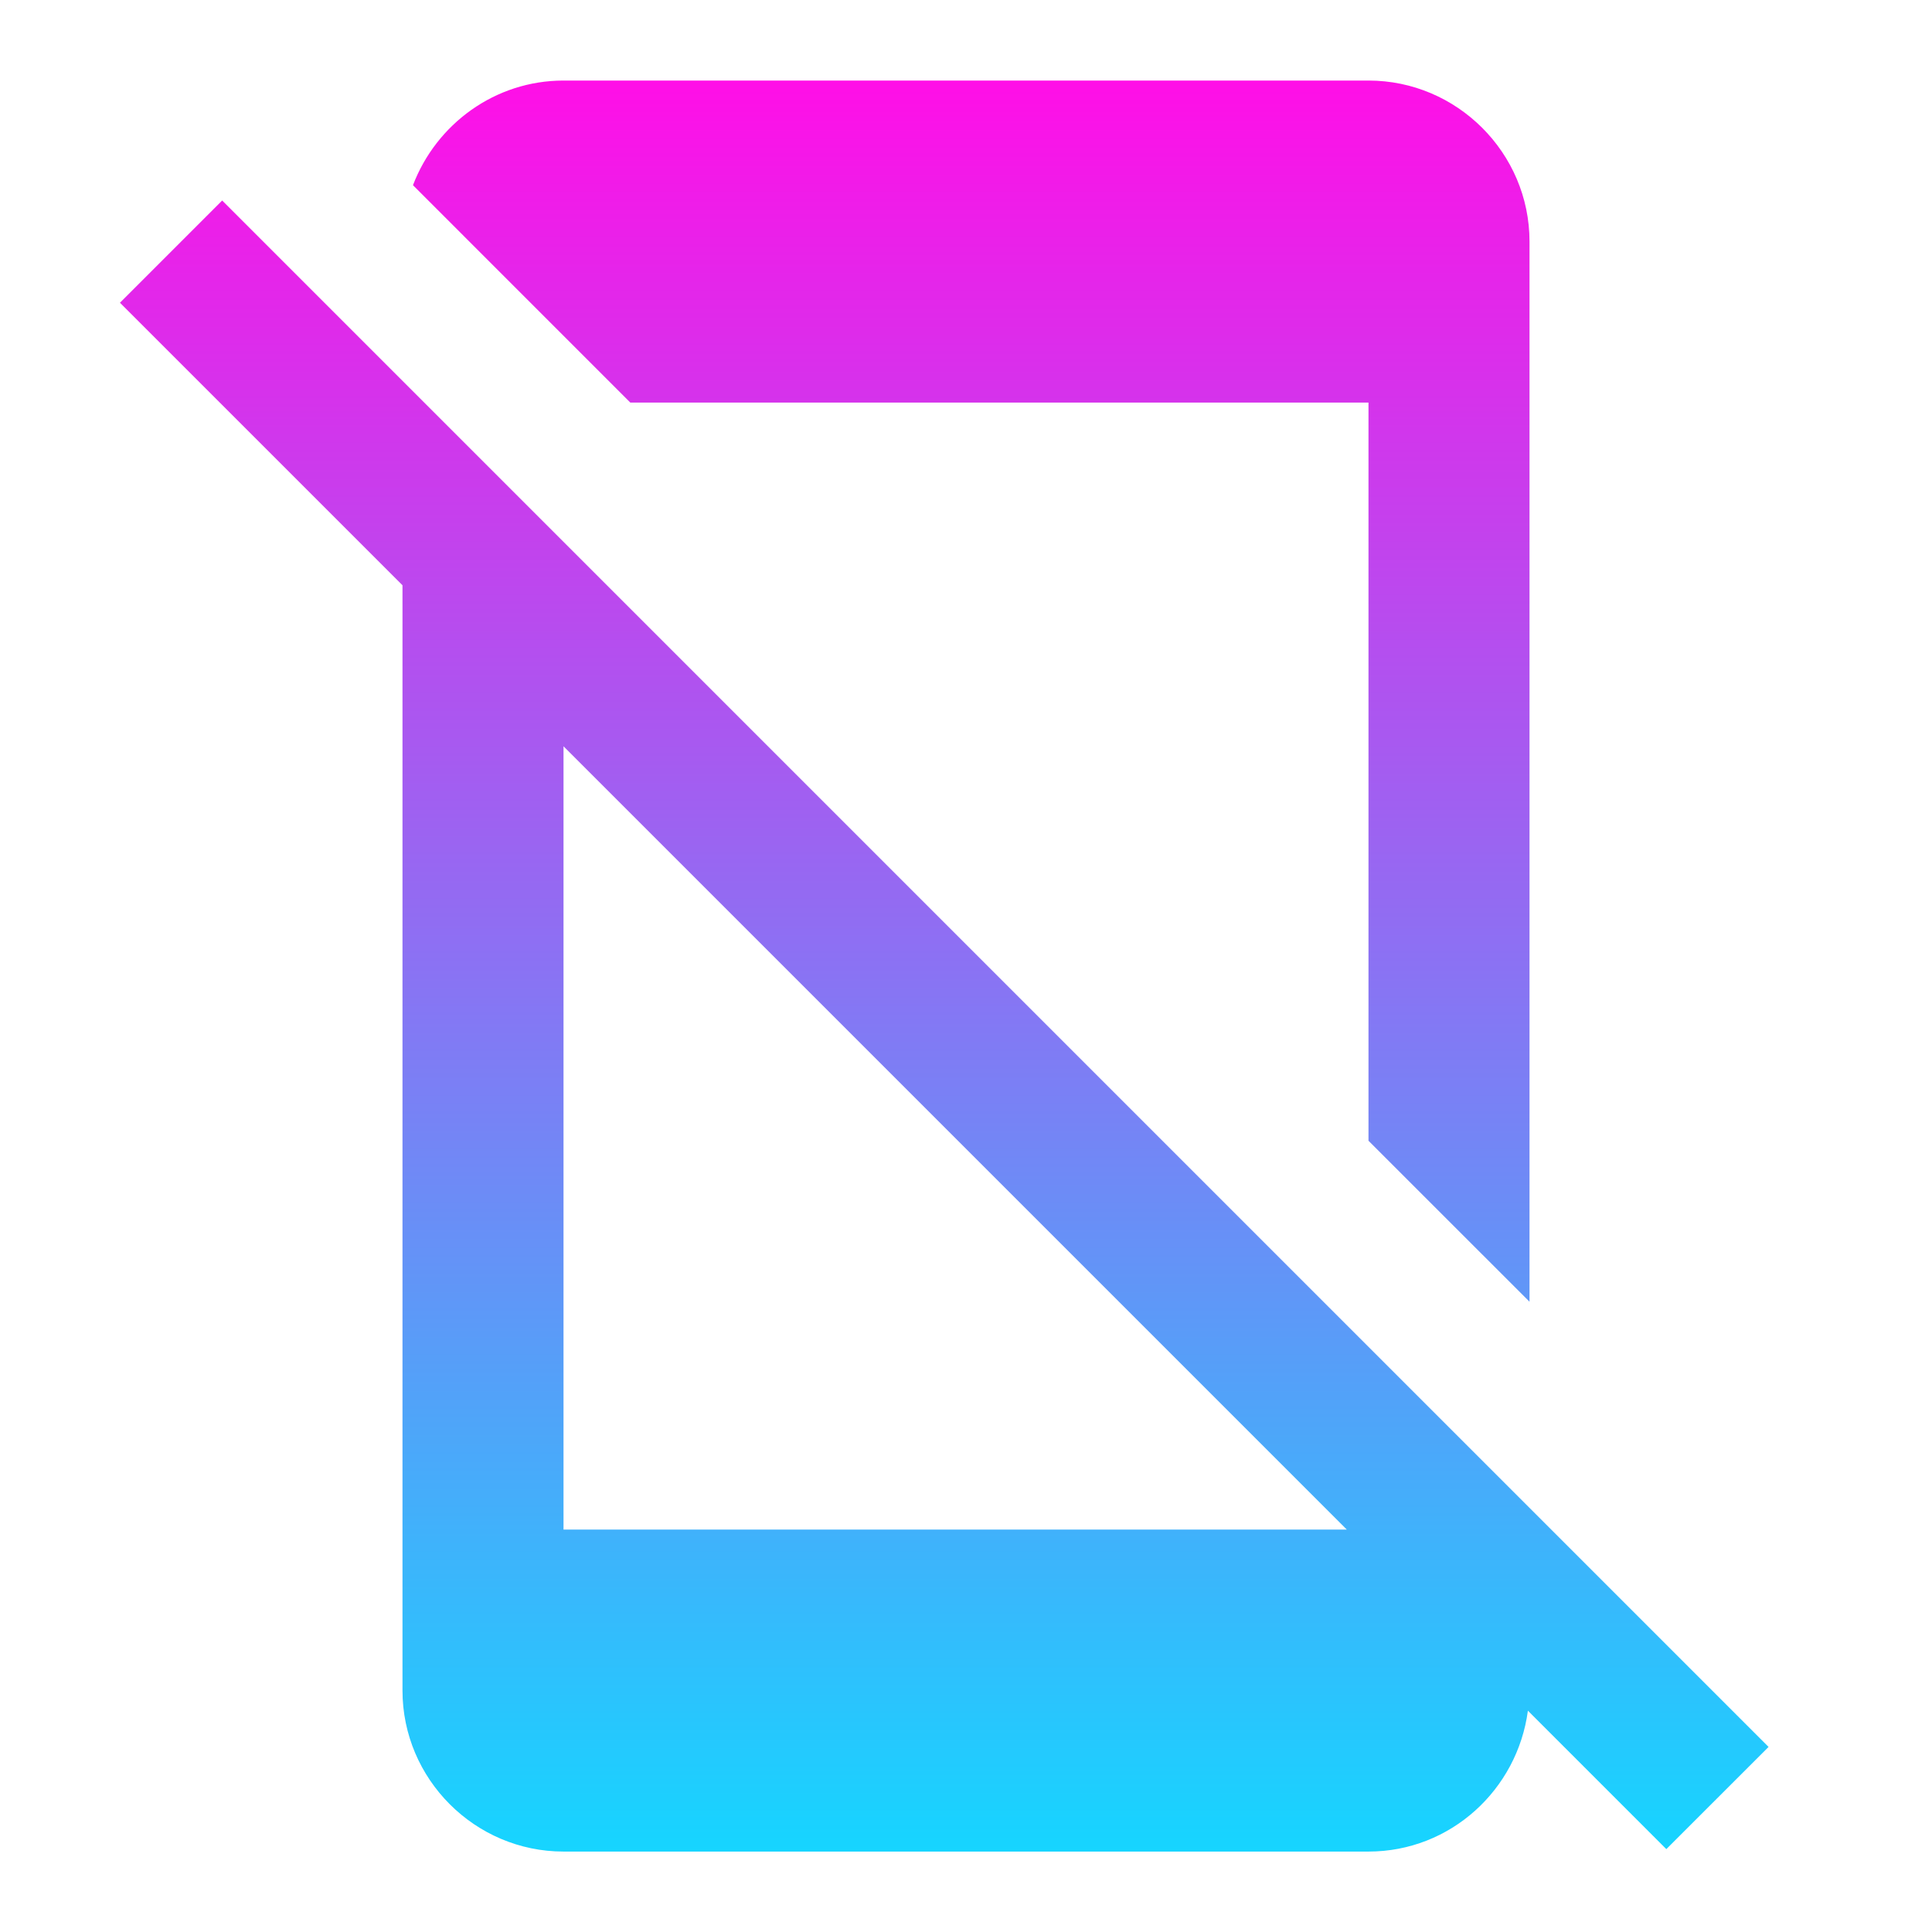 <svg width="49" height="49" viewBox="0 0 49 49" fill="none" xmlns="http://www.w3.org/2000/svg">
<g id="Mobile off" clip-path="url(#clip0_27_1520)">
<path id="Vector" d="M5.635 5.085L3.042 7.678L10.208 14.844V42.876C10.208 45.122 12.046 46.96 14.292 46.96H34.708C36.791 46.96 38.485 45.388 38.751 43.387L42.262 46.898L44.855 44.306L5.635 5.085ZM14.292 38.793V18.928L34.157 38.793H14.292ZM34.708 10.21V28.932L38.792 33.015V6.126C38.792 3.88 36.954 2.043 34.708 2.043H14.292C12.556 2.043 11.066 3.145 10.474 4.697L15.986 10.21H34.708Z" fill="url(#paint0_linear_27_1520)"/>
</g>
<defs>
<linearGradient id="paint0_linear_27_1520" x1="23.949" y1="2.043" x2="23.949" y2="46.96" gradientUnits="userSpaceOnUse">
<stop stop-color="#FF0FE7"/>
<stop offset="1" stop-color="#16D5FF"/>
</linearGradient>
<clipPath id="clip0_27_1520">
<rect width="49" height="49" fill="white"/>
</clipPath>
</defs>
</svg>
